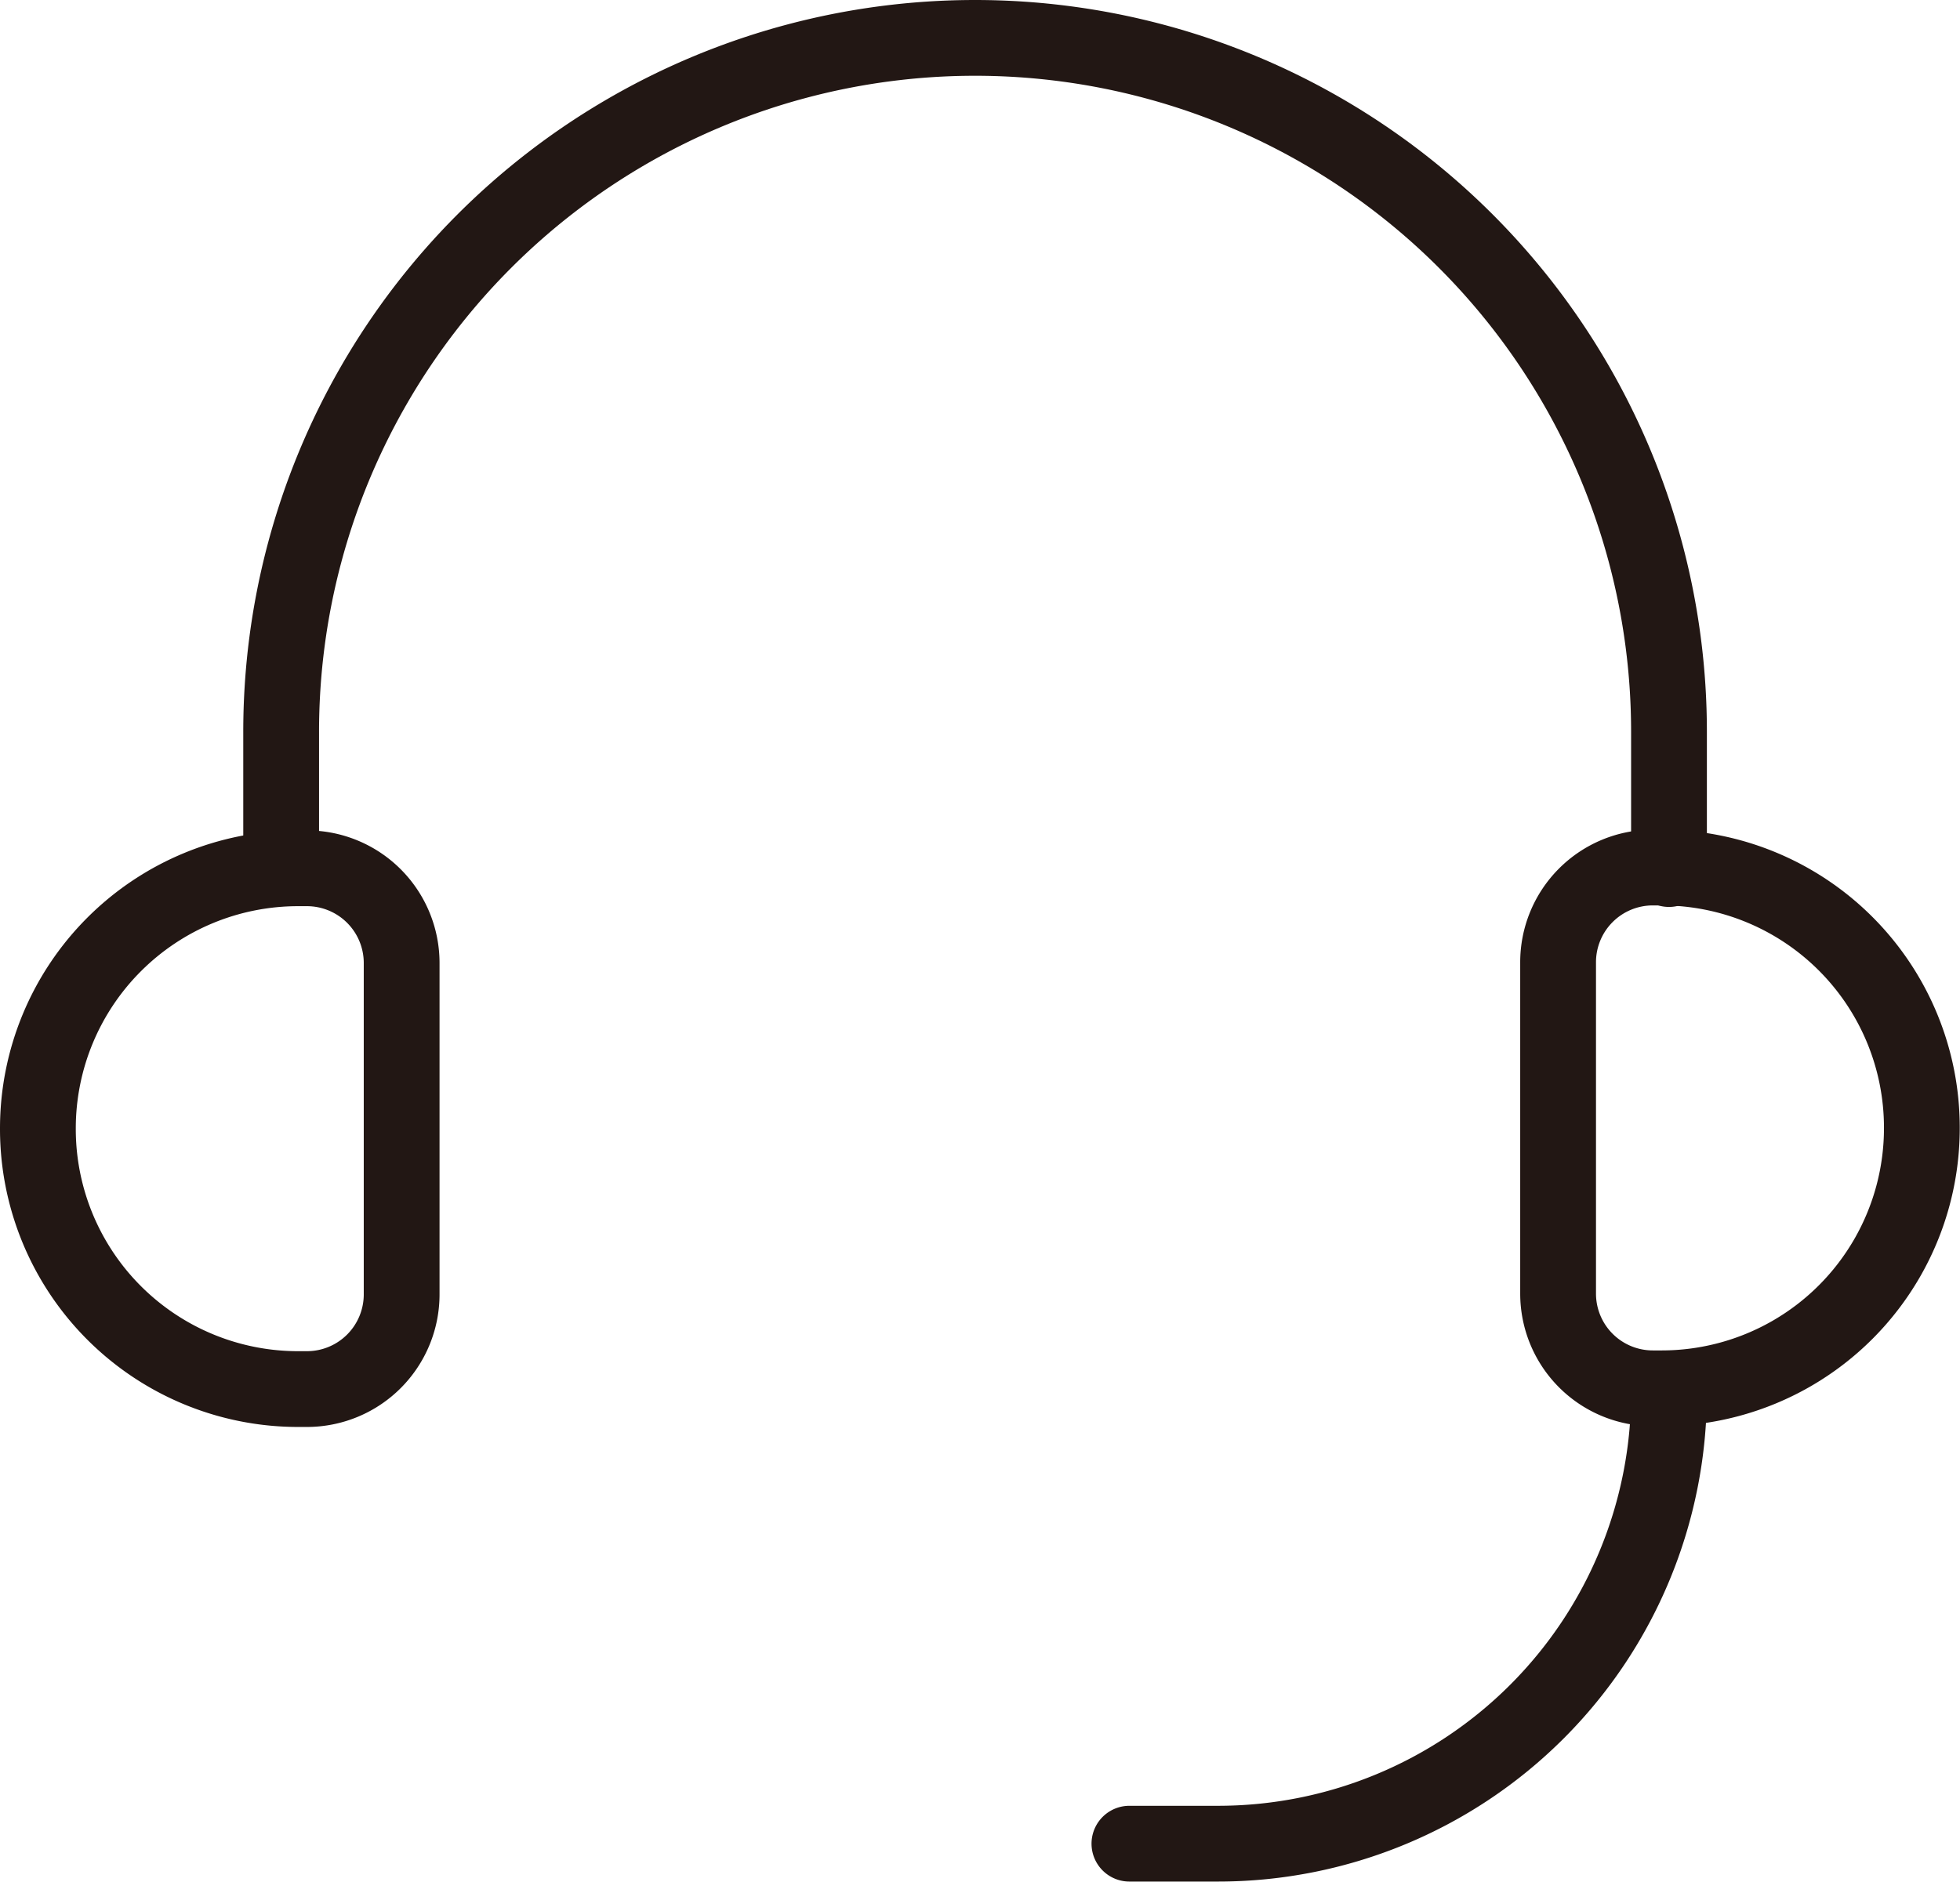 <svg xmlns="http://www.w3.org/2000/svg" viewBox="0 0 77.59 74.51"><defs><style>.cls-1{fill:none;stroke:#221714;stroke-linecap:round;stroke-linejoin:round;stroke-width:3px;}</style></defs><g id="图层_2" data-name="图层 2"><g id="图层_1-2" data-name="图层 1"><path class="cls-1" d="M11.8,34.38h.35a3.75,3.75,0,0,1,3.75,3.75V51.23A3.75,3.75,0,0,1,12.16,55H11.8A10.3,10.3,0,0,1,1.5,44.68v0A10.3,10.3,0,0,1,11.8,34.38Z"/><path class="cls-1" d="M72,34.38h.35a3.75,3.75,0,0,1,3.75,3.75V51.23A3.75,3.75,0,0,1,72.34,55H72a10.3,10.3,0,0,1-10.3-10.3v0A10.3,10.3,0,0,1,72,34.38Z" transform="translate(137.78 89.35) rotate(180)"/><path class="cls-1" d="M11.13,34.38V29A27.47,27.47,0,0,1,38.6,1.5h0A27.47,27.47,0,0,1,66.07,29v5.41"/><path class="cls-1" d="M66.07,55.16h0A17.85,17.85,0,0,1,48.22,73H44.71"/></g></g></svg>